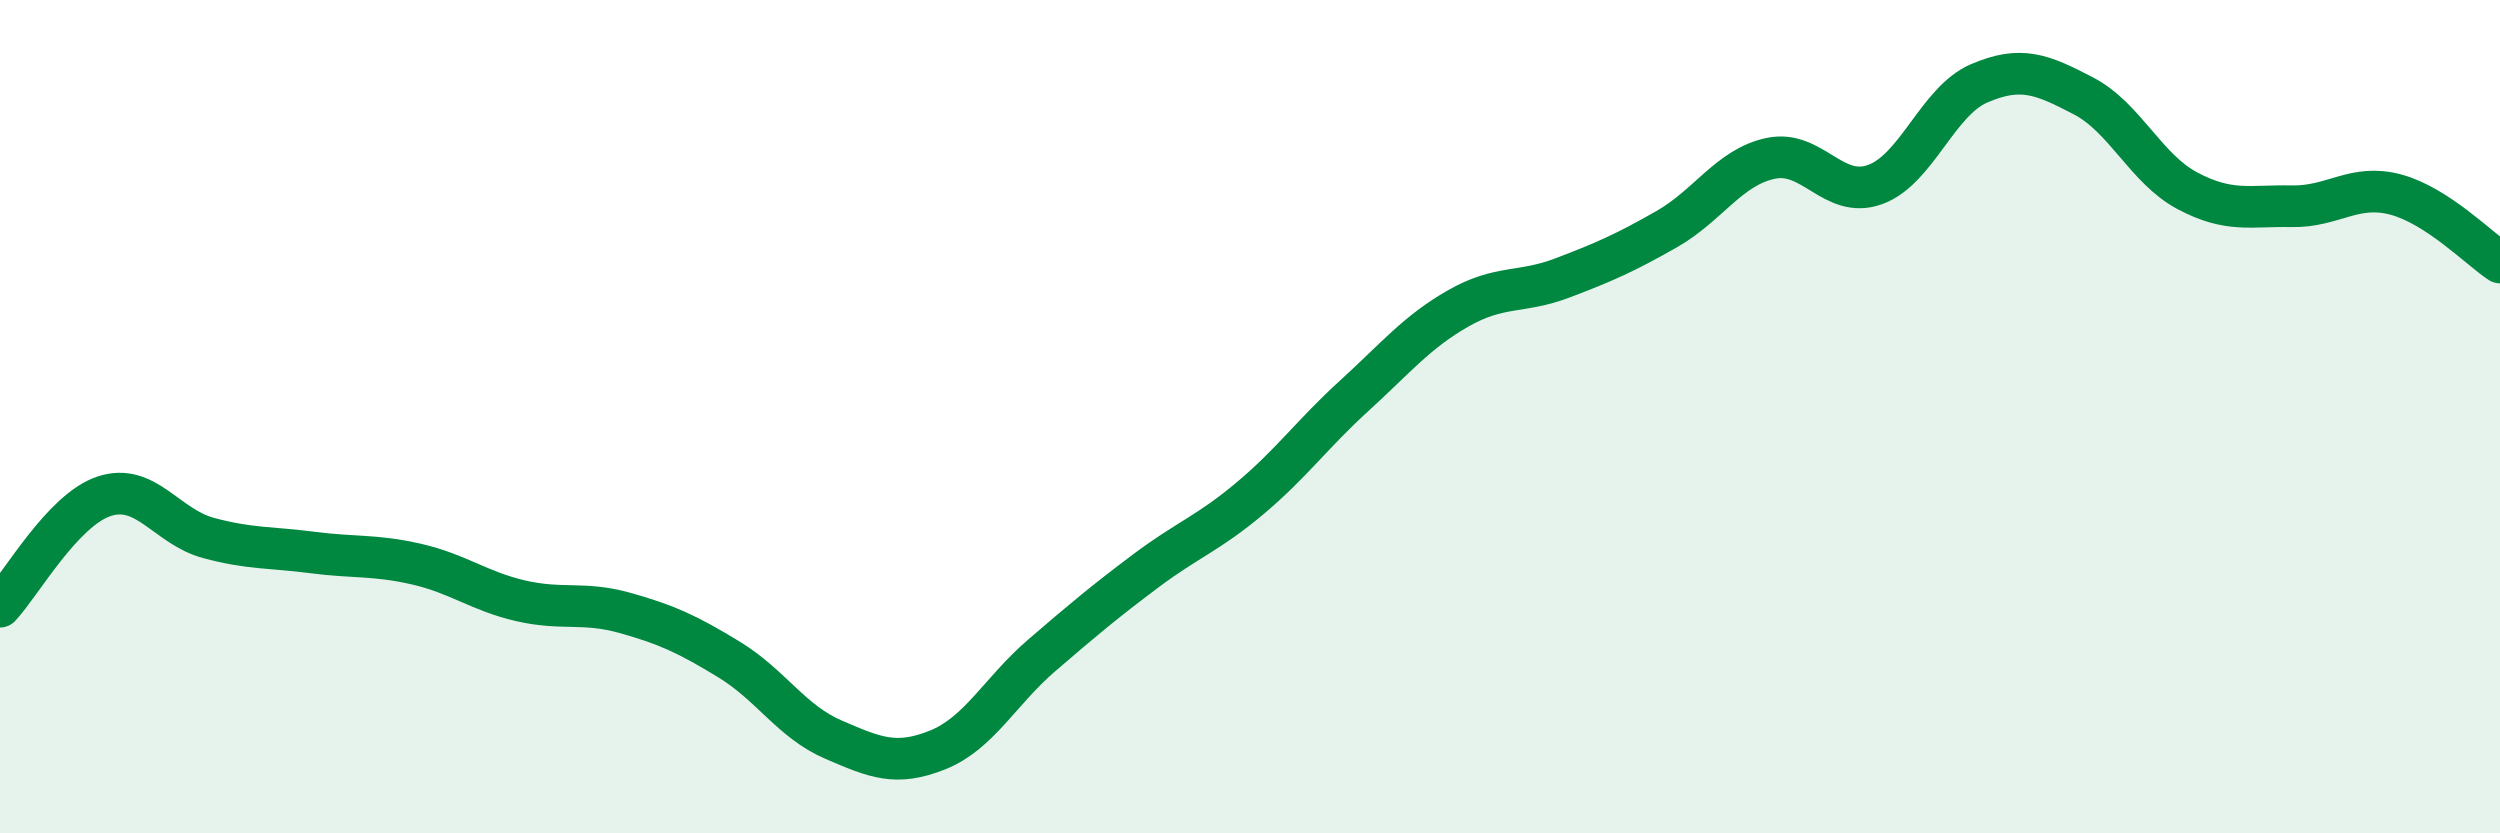 
    <svg width="60" height="20" viewBox="0 0 60 20" xmlns="http://www.w3.org/2000/svg">
      <path
        d="M 0,14.56 C 0.5,14.03 1.5,12.24 2.5,11.91 C 3.5,11.58 4,12.64 5,12.91 C 6,13.18 6.5,13.13 7.5,13.26 C 8.5,13.39 9,13.31 10,13.54 C 11,13.77 11.5,14.19 12.5,14.42 C 13.5,14.65 14,14.43 15,14.71 C 16,14.99 16.5,15.22 17.5,15.83 C 18.5,16.44 19,17.32 20,17.75 C 21,18.18 21.5,18.4 22.5,18 C 23.5,17.6 24,16.59 25,15.73 C 26,14.87 26.5,14.45 27.5,13.7 C 28.5,12.95 29,12.8 30,11.96 C 31,11.12 31.5,10.41 32.5,9.5 C 33.5,8.59 34,7.97 35,7.4 C 36,6.83 36.5,7.05 37.5,6.67 C 38.5,6.29 39,6.07 40,5.5 C 41,4.93 41.5,4.01 42.5,3.8 C 43.5,3.59 44,4.79 45,4.43 C 46,4.07 46.5,2.43 47.5,2 C 48.5,1.57 49,1.78 50,2.3 C 51,2.82 51.5,4.05 52.5,4.58 C 53.5,5.11 54,4.93 55,4.95 C 56,4.97 56.5,4.4 57.5,4.67 C 58.5,4.94 59.5,5.97 60,6.3L60 20L0 20Z"
        fill="#008740"
        opacity="0.1"
        stroke-linecap="round"
        stroke-linejoin="round"
      />
      <path
        d="M 0,14.56 C 0.5,14.03 1.5,12.24 2.5,11.91 C 3.5,11.58 4,12.64 5,12.91 C 6,13.18 6.5,13.13 7.5,13.26 C 8.5,13.39 9,13.31 10,13.54 C 11,13.77 11.5,14.19 12.5,14.42 C 13.5,14.65 14,14.43 15,14.71 C 16,14.99 16.5,15.22 17.5,15.83 C 18.5,16.44 19,17.32 20,17.75 C 21,18.18 21.5,18.4 22.5,18 C 23.5,17.6 24,16.59 25,15.73 C 26,14.87 26.5,14.45 27.5,13.7 C 28.5,12.95 29,12.8 30,11.96 C 31,11.12 31.5,10.41 32.5,9.5 C 33.5,8.59 34,7.97 35,7.4 C 36,6.83 36.5,7.05 37.5,6.67 C 38.5,6.29 39,6.07 40,5.5 C 41,4.93 41.5,4.01 42.5,3.8 C 43.5,3.59 44,4.79 45,4.43 C 46,4.07 46.5,2.43 47.5,2 C 48.5,1.57 49,1.78 50,2.3 C 51,2.82 51.5,4.05 52.5,4.58 C 53.5,5.11 54,4.93 55,4.95 C 56,4.97 56.5,4.4 57.5,4.67 C 58.5,4.94 59.5,5.97 60,6.3"
        stroke="#008740"
        stroke-width="1"
        fill="none"
        stroke-linecap="round"
        stroke-linejoin="round"
      />
    </svg>
  